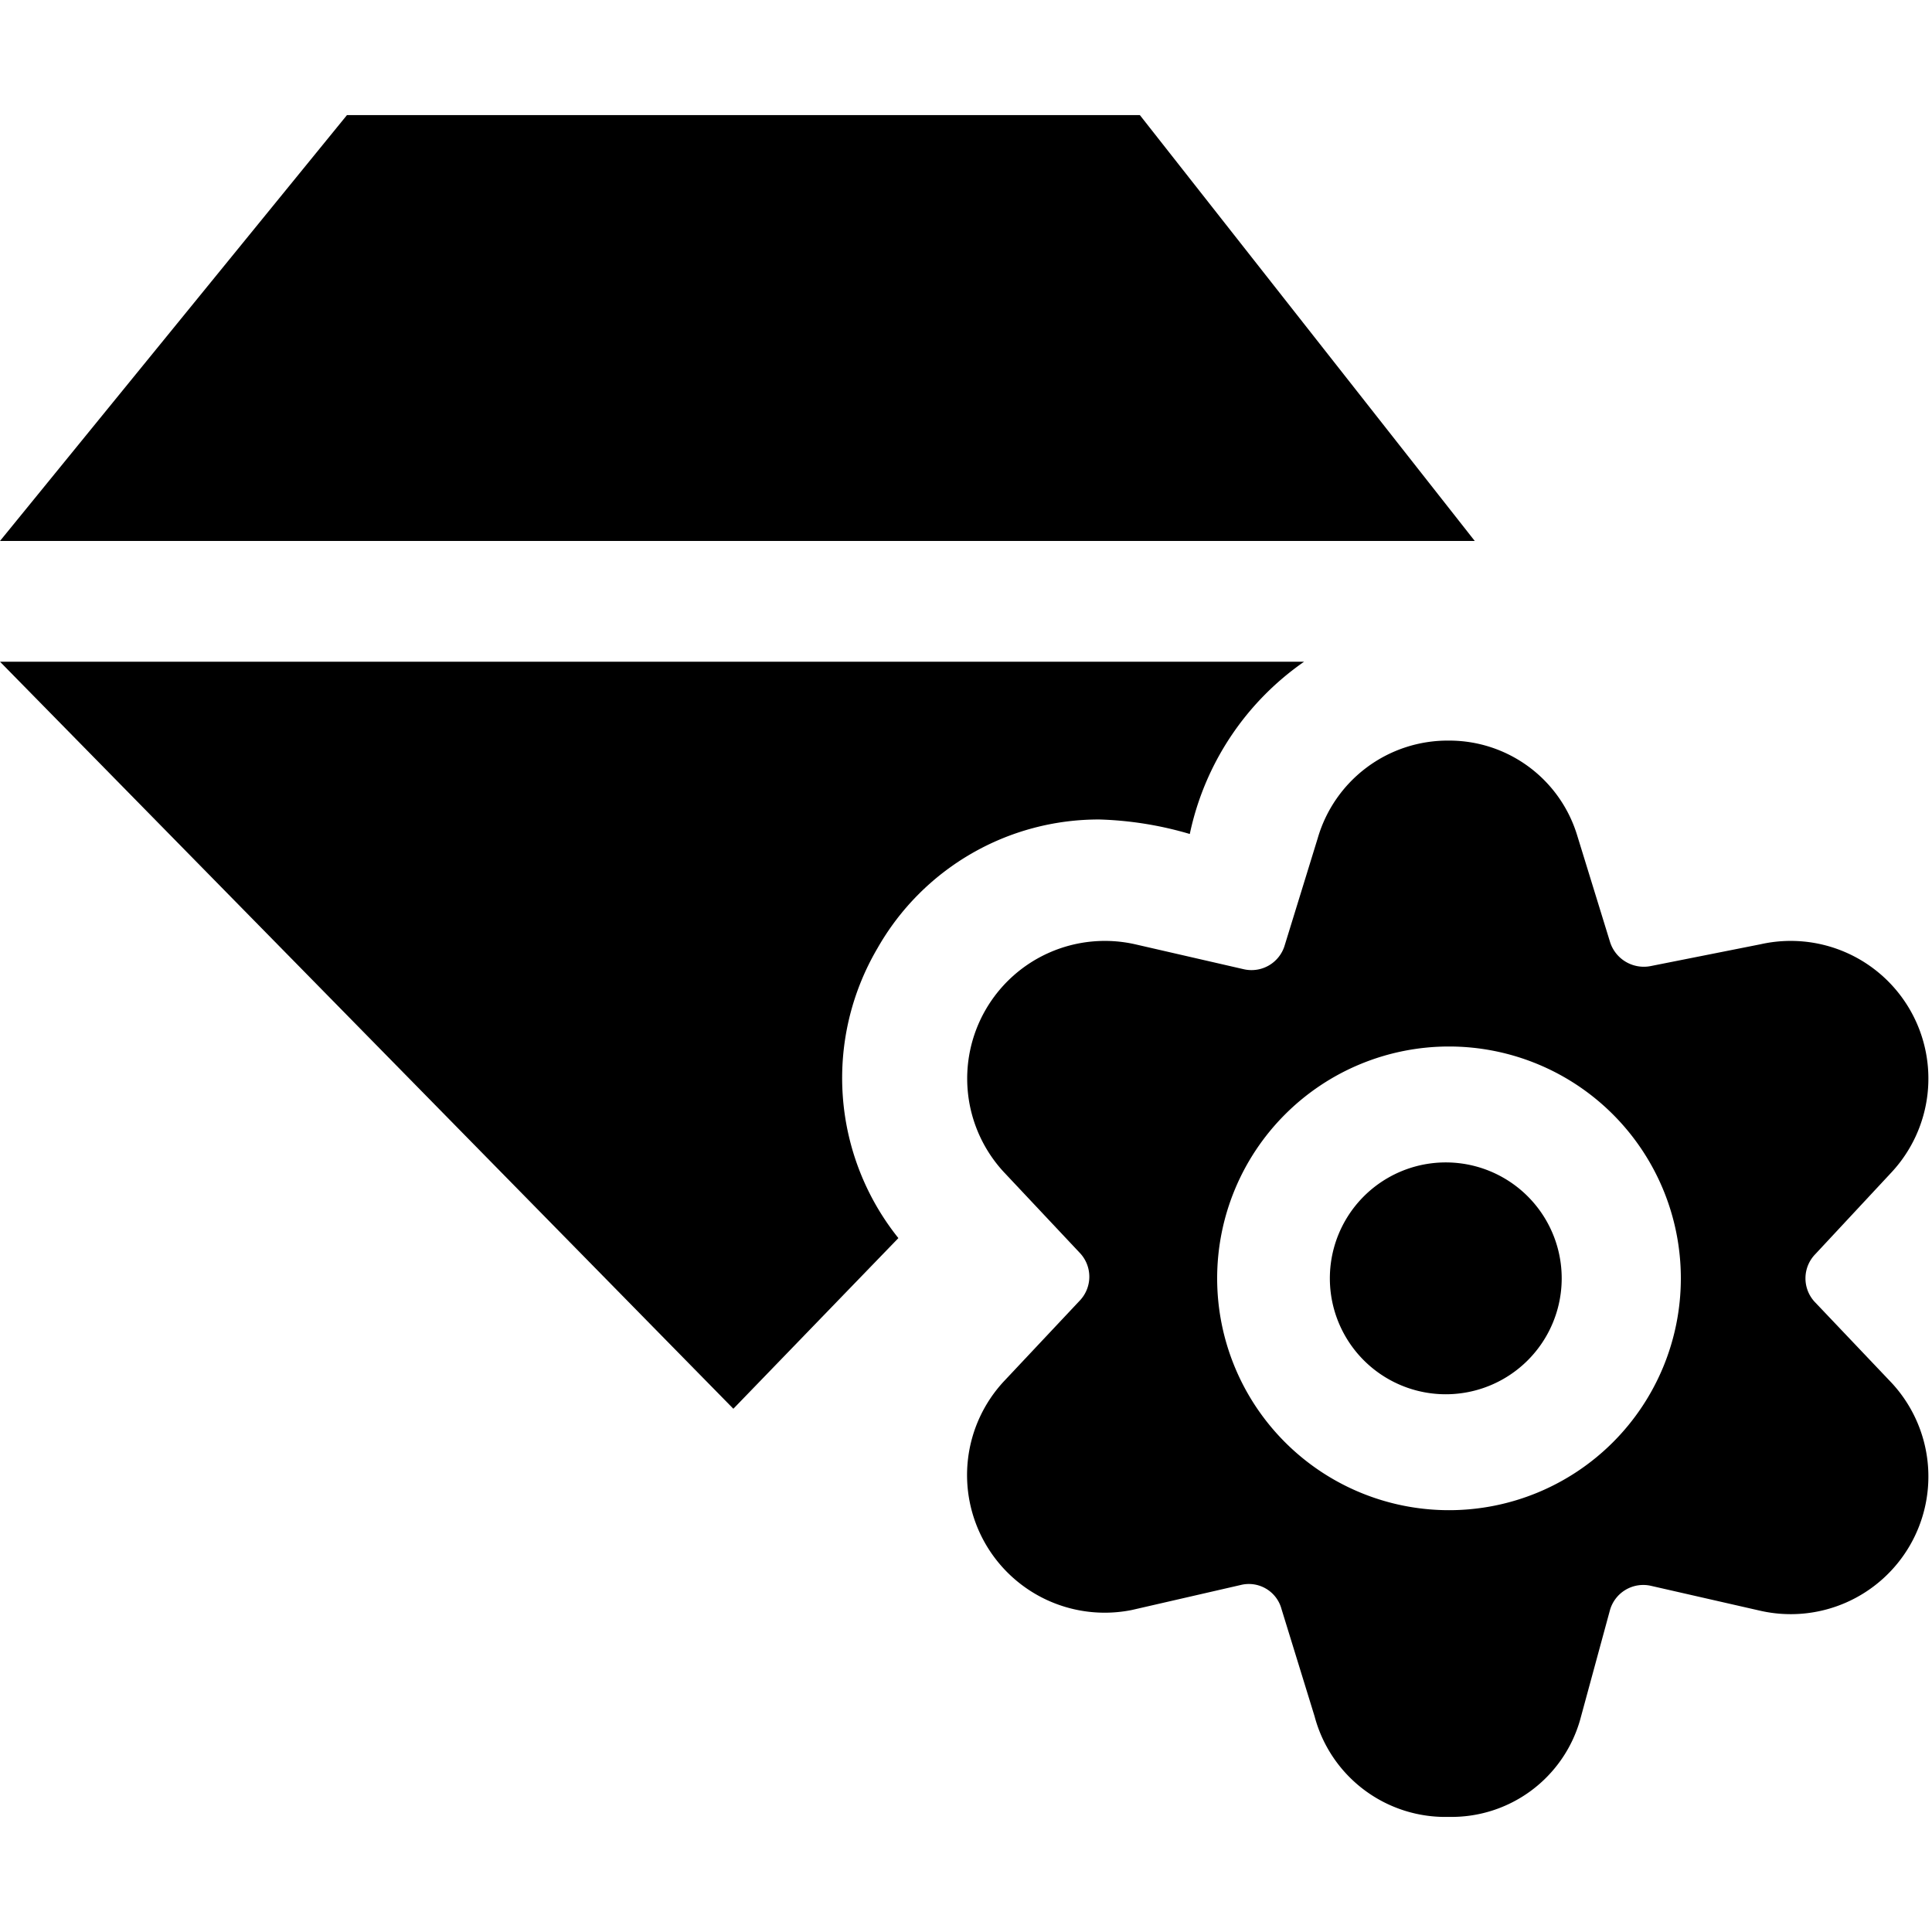 <svg xmlns="http://www.w3.org/2000/svg" viewBox="0 0 24 24"><g><path d="m18.32 6.72 -4.16 -5.29 -9.85 0L0 6.72l18.32 0z" fill="#000000" stroke-width="1"></path><path d="M16.52 15.88a1.44 1.44 0 1 0 2.88 0 1.44 1.44 0 1 0 -2.88 0" fill="#000000" stroke-width="1"></path><path d="M23.5 14.56a1.71 1.71 0 0 0 -1.63 -2.83l-1.36 0.27a0.44 0.44 0 0 1 -0.51 -0.3l-0.41 -1.33A1.66 1.66 0 0 0 18 9.2a1.68 1.68 0 0 0 -1.63 1.21l-0.41 1.33a0.43 0.43 0 0 1 -0.51 0.3l-1.35 -0.31a1.71 1.71 0 0 0 -1.63 2.83l0.94 1a0.43 0.43 0 0 1 0 0.6l-0.94 1A1.71 1.71 0 0 0 14.06 20l1.35 -0.31a0.42 0.42 0 0 1 0.51 0.3l0.41 1.33A1.68 1.68 0 0 0 18 22.57a1.66 1.66 0 0 0 1.63 -1.21L20 20a0.43 0.43 0 0 1 0.51 -0.3l1.36 0.31a1.71 1.71 0 0 0 1.63 -2.83l-0.95 -1a0.43 0.43 0 0 1 0 -0.6Zm-5.5 4.2a2.88 2.88 0 1 1 2.88 -2.88A2.88 2.88 0 0 1 18 18.76Z" fill="#000000" stroke-width="1"></path><path d="M10.9 11.78a3.16 3.16 0 0 1 2.76 -1.6 4.41 4.41 0 0 1 1.12 0.18 3.48 3.48 0 0 1 1.42 -2.14H0l9.11 9.28 2.05 -2.12a3.18 3.18 0 0 1 -0.26 -3.6Z" fill="#000000" stroke-width="1"></path></g></svg>